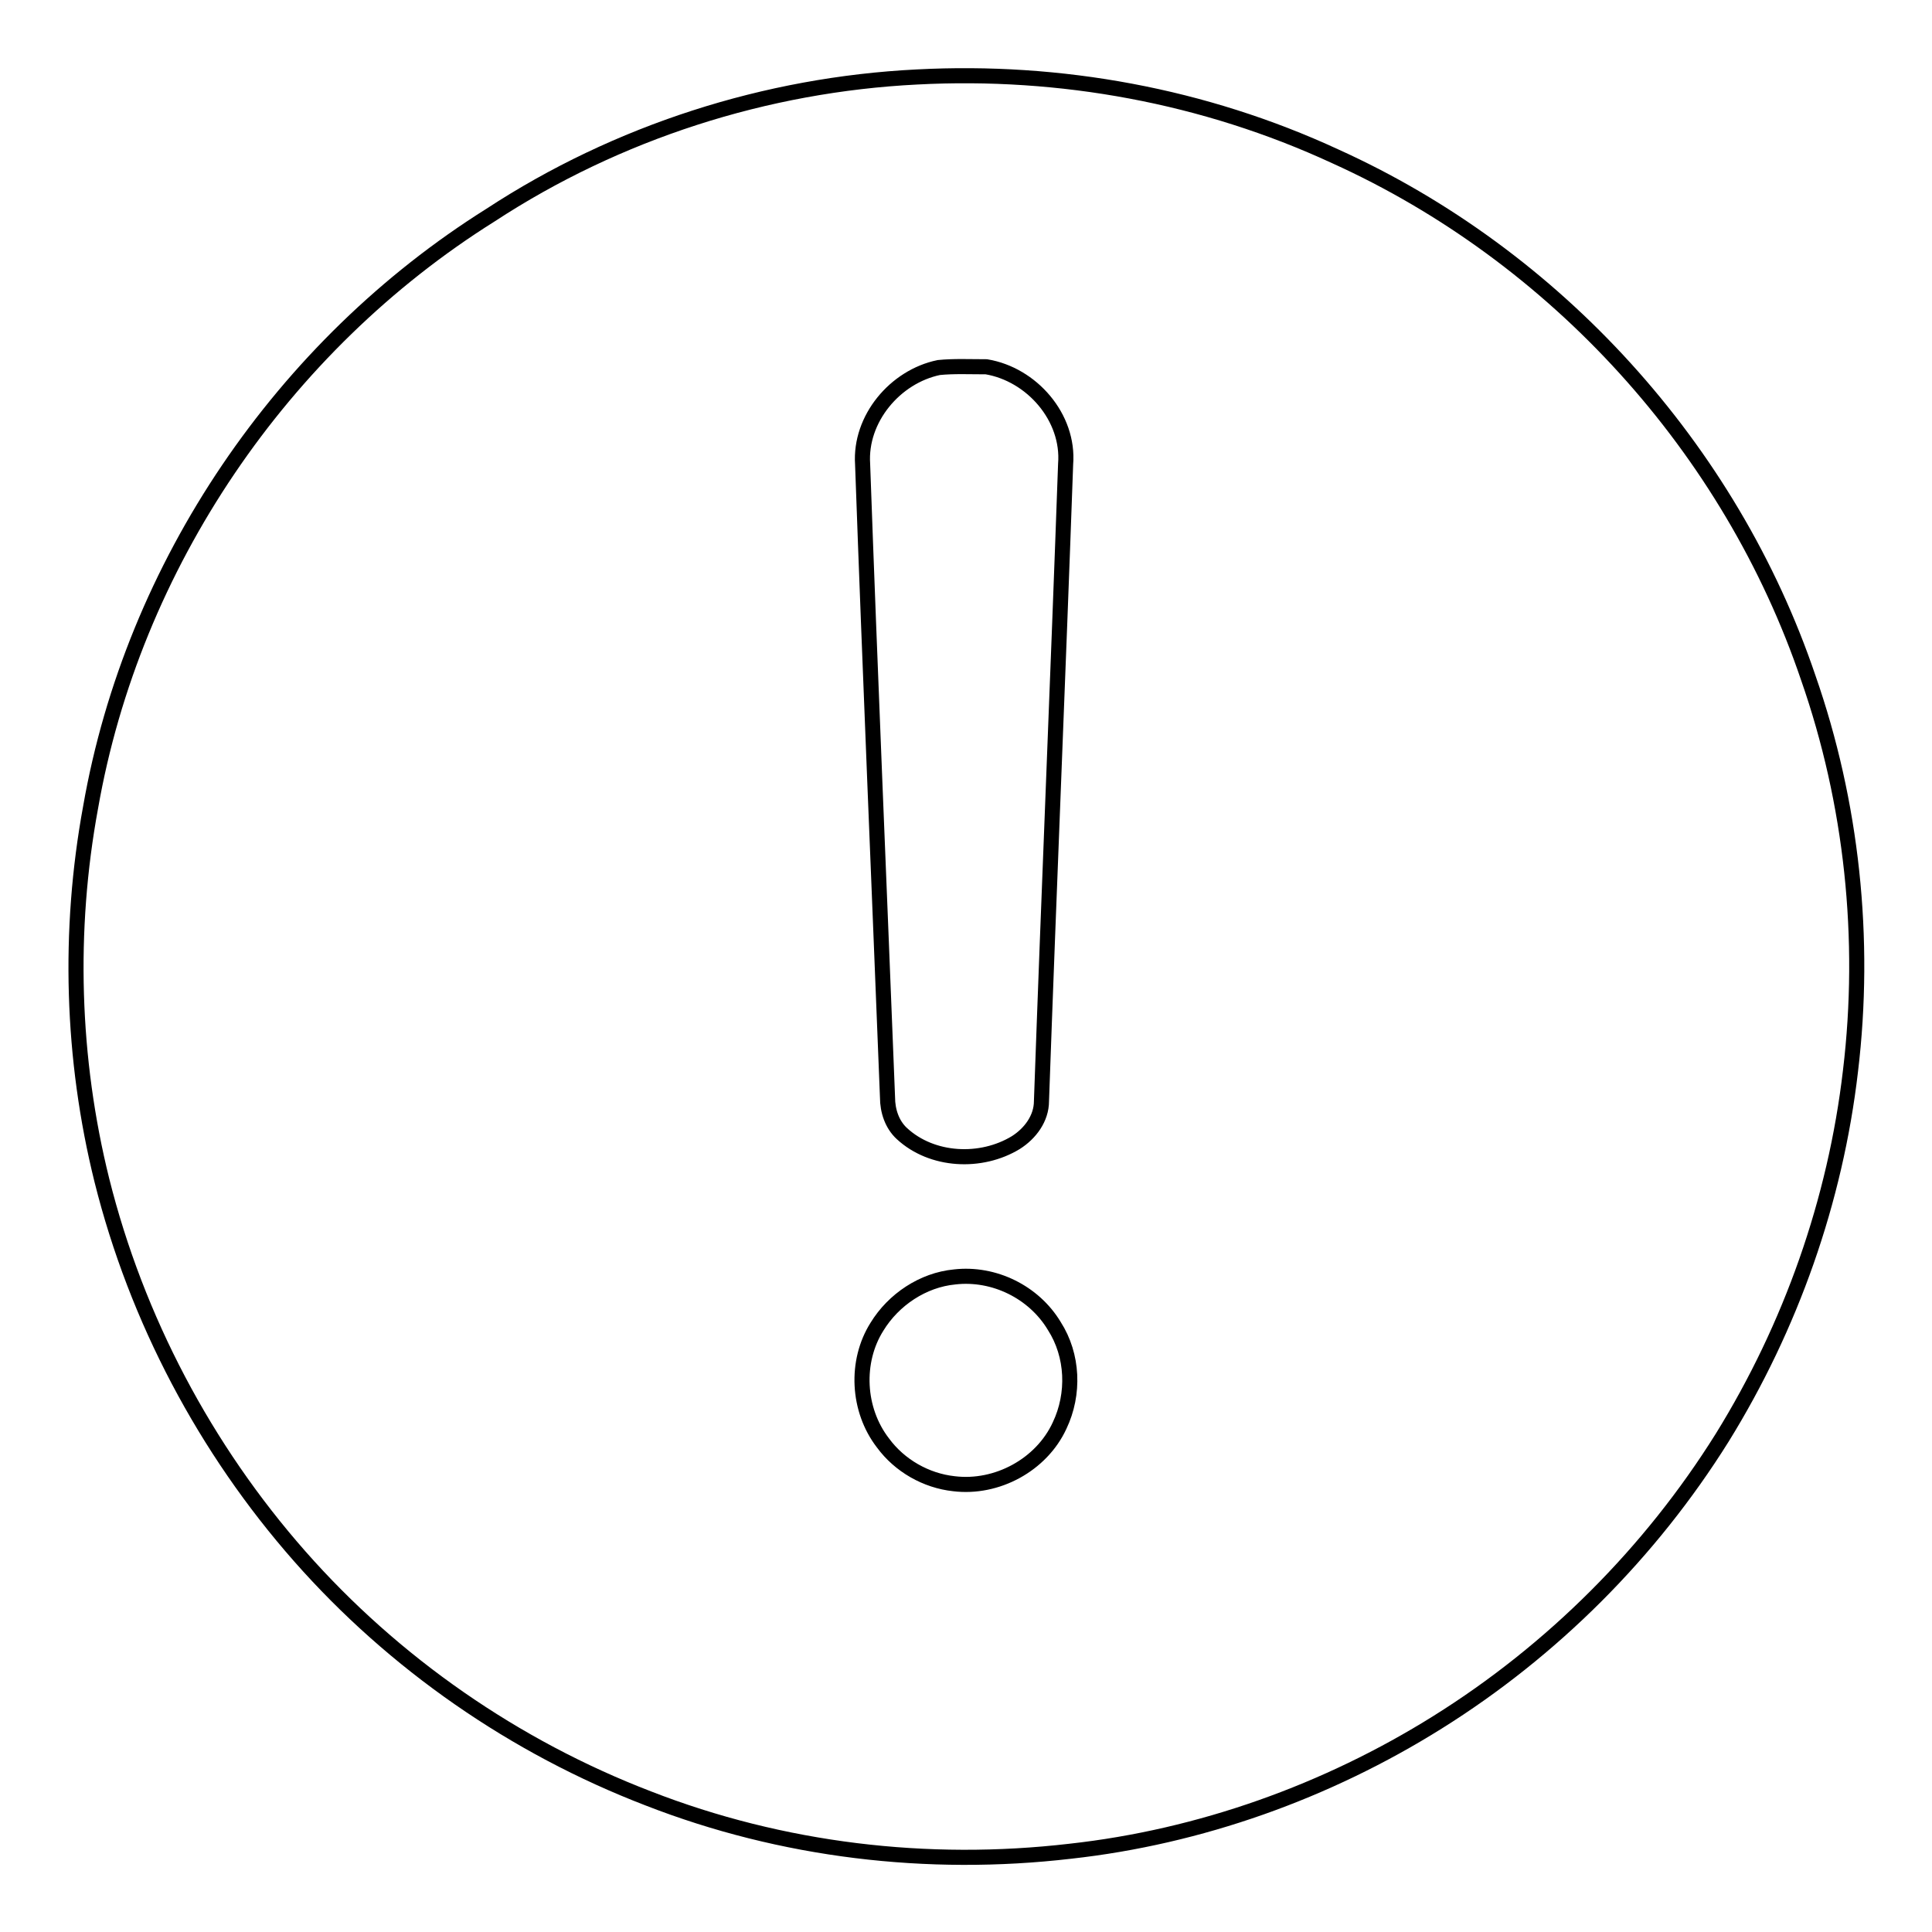 <?xml version="1.0" encoding="utf-8"?>
<!-- Svg Vector Icons : http://www.onlinewebfonts.com/icon -->
<!DOCTYPE svg PUBLIC "-//W3C//DTD SVG 1.1//EN" "http://www.w3.org/Graphics/SVG/1.1/DTD/svg11.dtd">
<svg version="1.1" xmlns="http://www.w3.org/2000/svg" xmlns:xlink="http://www.w3.org/1999/xlink" x="0px" y="0px" viewBox="0 0 256 256" enable-background="new 0 0 256 256" xml:space="preserve">
<g><g><path stroke-width="2" fill-opacity="0" stroke="#000000"  d="M121.5,10.2c19-1,38.1,2.5,55.4,10.5c29.2,13.2,52.4,38.7,62.7,69.1c5.8,16.6,7.7,34.6,5.6,52.1c-2,17.2-7.9,33.9-17,48.6c-9.5,15.2-22.5,28.2-37.7,37.7c-14.7,9.2-31.5,15.2-48.7,17.1c-18.9,2.2-38.2-0.1-55.9-7c-17.7-6.8-33.7-17.9-46.2-32.1c-12.5-14.2-21.6-31.4-26.2-49.8c-4-16.1-4.5-33.1-1.5-49.4c5.6-32.1,25.4-61.2,53-78.5C81.8,17.5,101.5,11.2,121.5,10.2z M124.4,48.7c-5.8,1.2-10.5,6.8-10.1,12.8c1,28,2.2,55.9,3.3,83.9c0,1.8,0.6,3.6,1.9,4.8c4,3.7,10.5,4,15.1,1.2c1.9-1.2,3.4-3.2,3.4-5.5c1-28.2,2.2-56.3,3.2-84.4c0.5-6.2-4.5-11.9-10.5-12.9C128.5,48.6,126.4,48.5,124.4,48.7z M126.5,169.2c-4.2,0.4-8.1,3-10.3,6.6c-2.9,4.6-2.6,11,0.8,15.4c2.2,3,5.7,5,9.4,5.4c5.7,0.7,11.6-2.5,14-7.7c2-4.2,1.8-9.3-0.7-13.2C137,171.2,131.7,168.6,126.5,169.2z"/></g></g>
</svg>